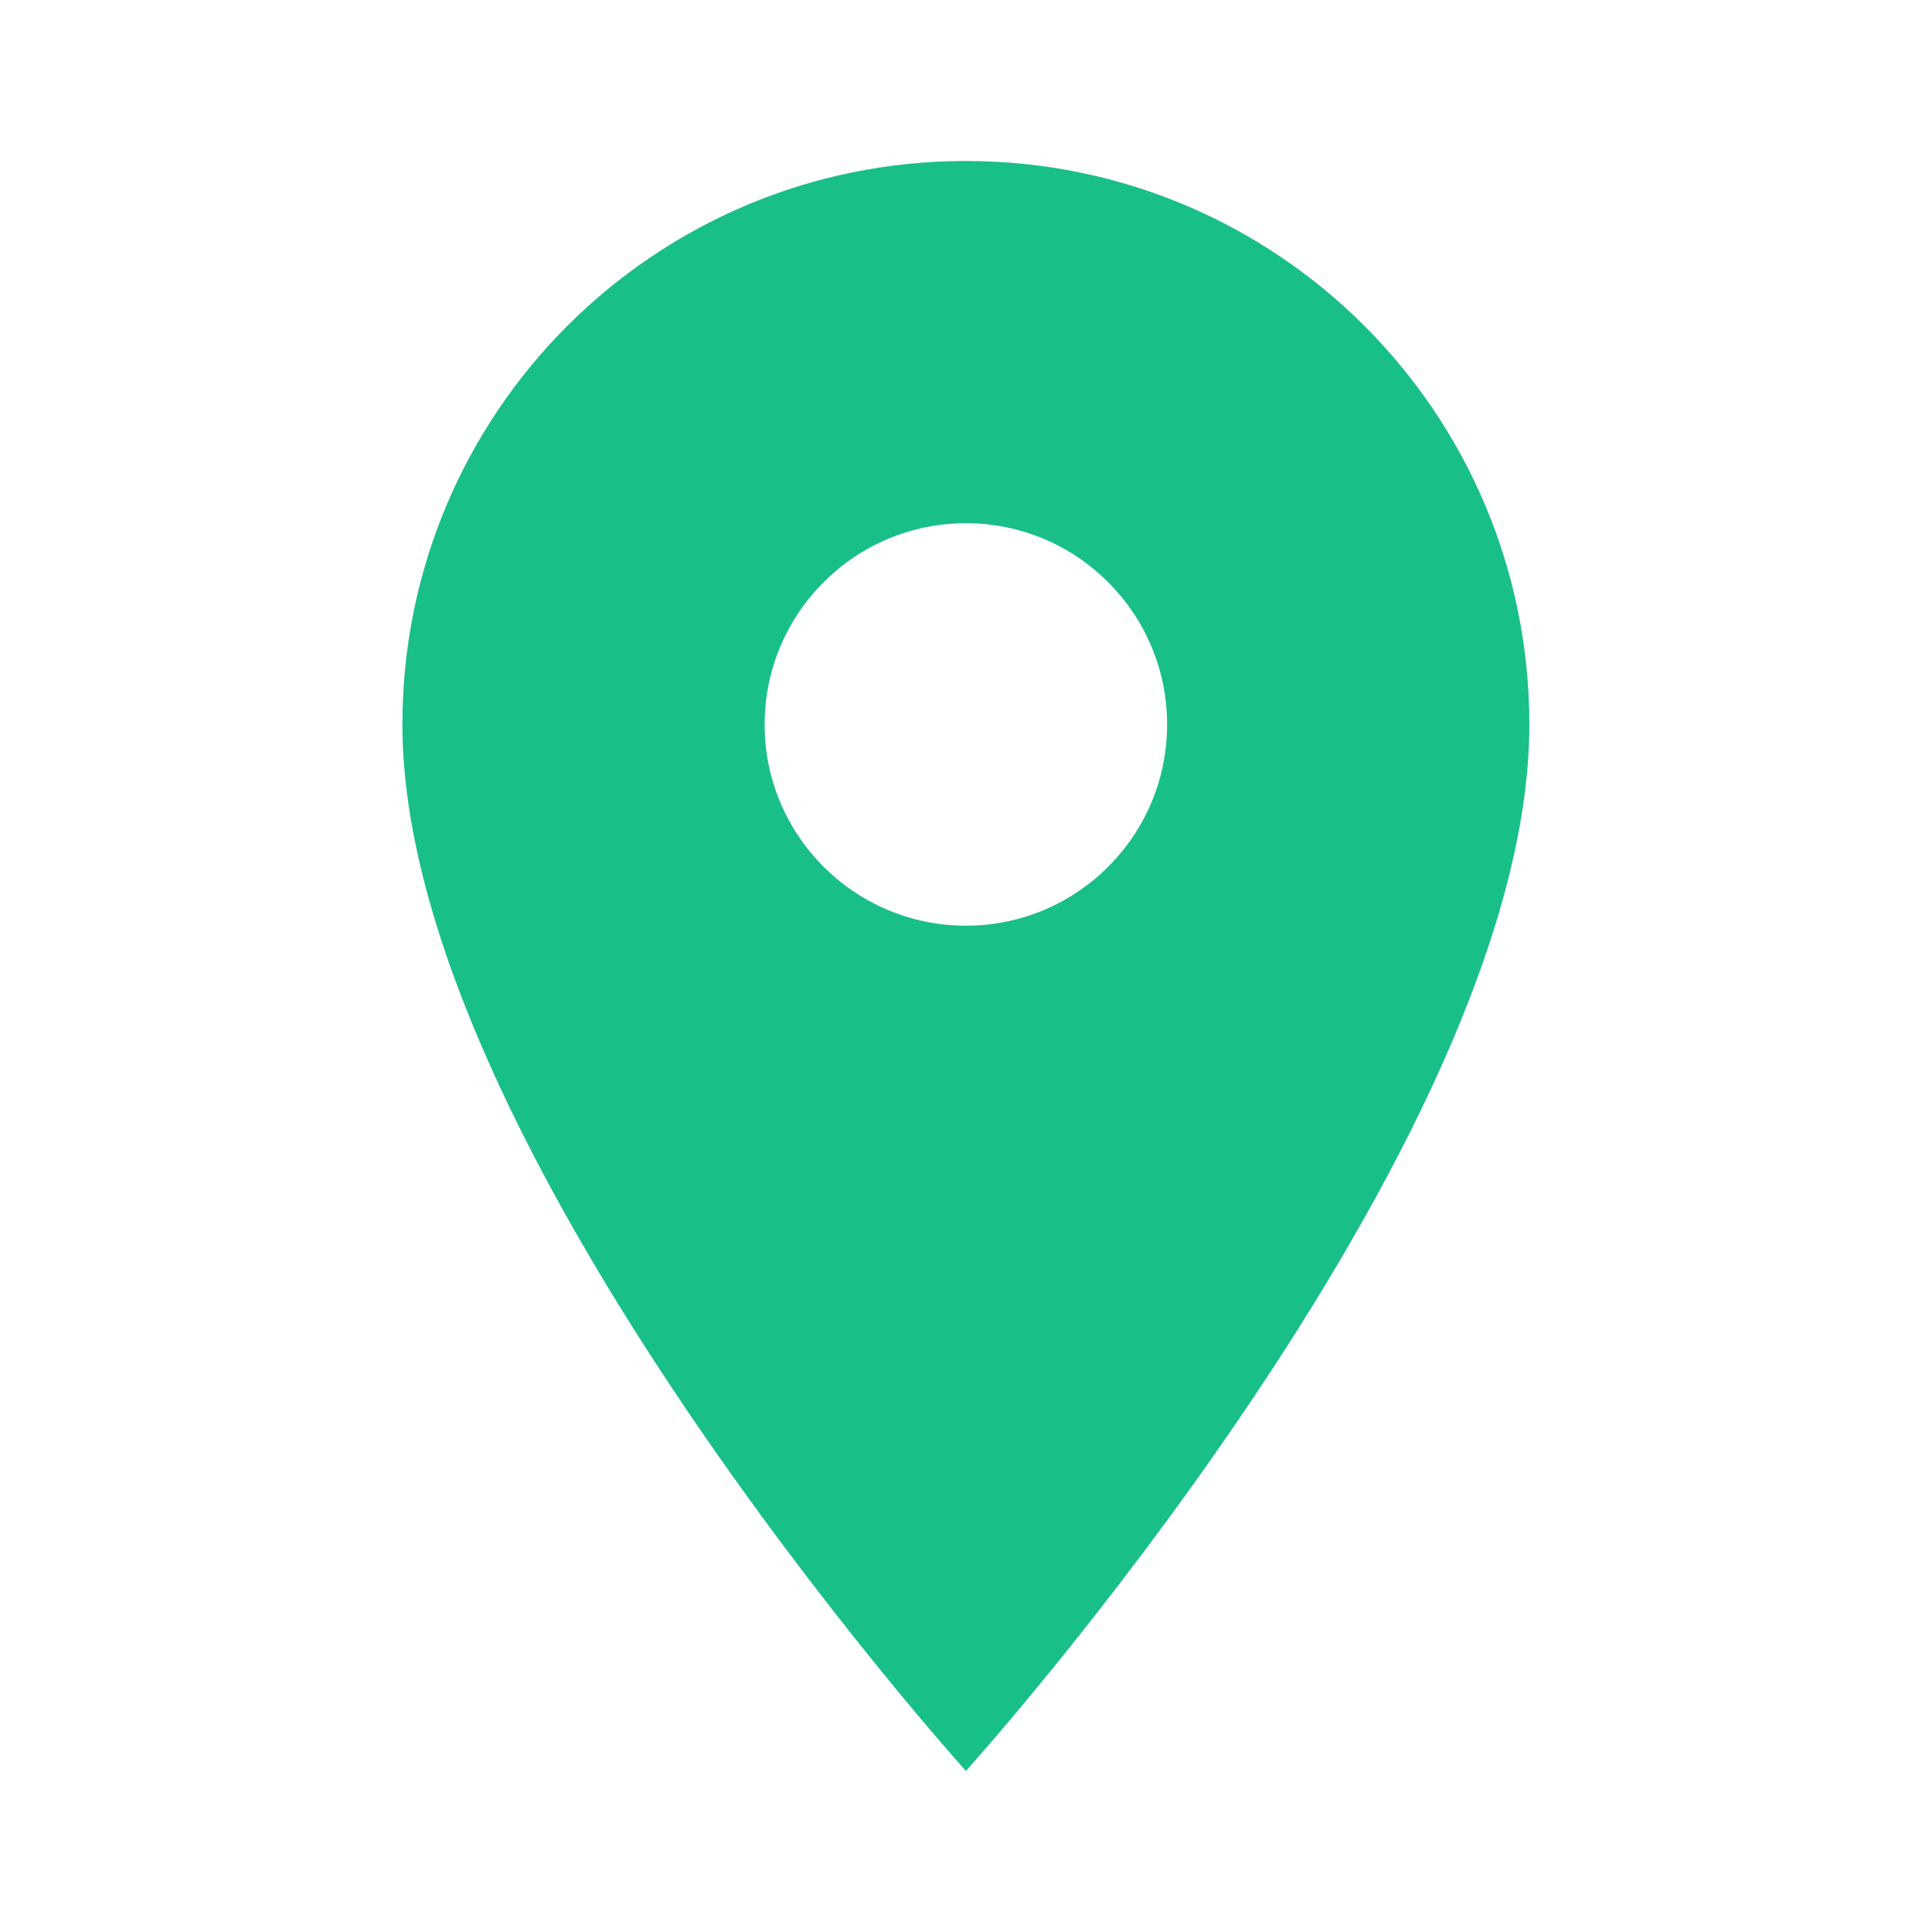 <svg width="22" height="22" viewBox="0 0 22 22" fill="none" xmlns="http://www.w3.org/2000/svg">
<g clip-path="url(#clip0_1437_15240)">
<path d="M10.999 1.833C7.451 1.833 4.582 4.702 4.582 8.25C4.582 13.062 10.999 20.166 10.999 20.166C10.999 20.166 17.415 13.062 17.415 8.25C17.415 4.702 14.546 1.833 10.999 1.833ZM10.999 10.541C9.734 10.541 8.707 9.515 8.707 8.25C8.707 6.985 9.734 5.958 10.999 5.958C12.264 5.958 13.29 6.985 13.29 8.25C13.29 9.515 12.264 10.541 10.999 10.541Z" fill="#19BF88"/>
</g>
<defs>
<clipPath id="clip0_1437_15240">
<rect width="22" height="22" fill="white"/>
</clipPath>
</defs>
</svg>

